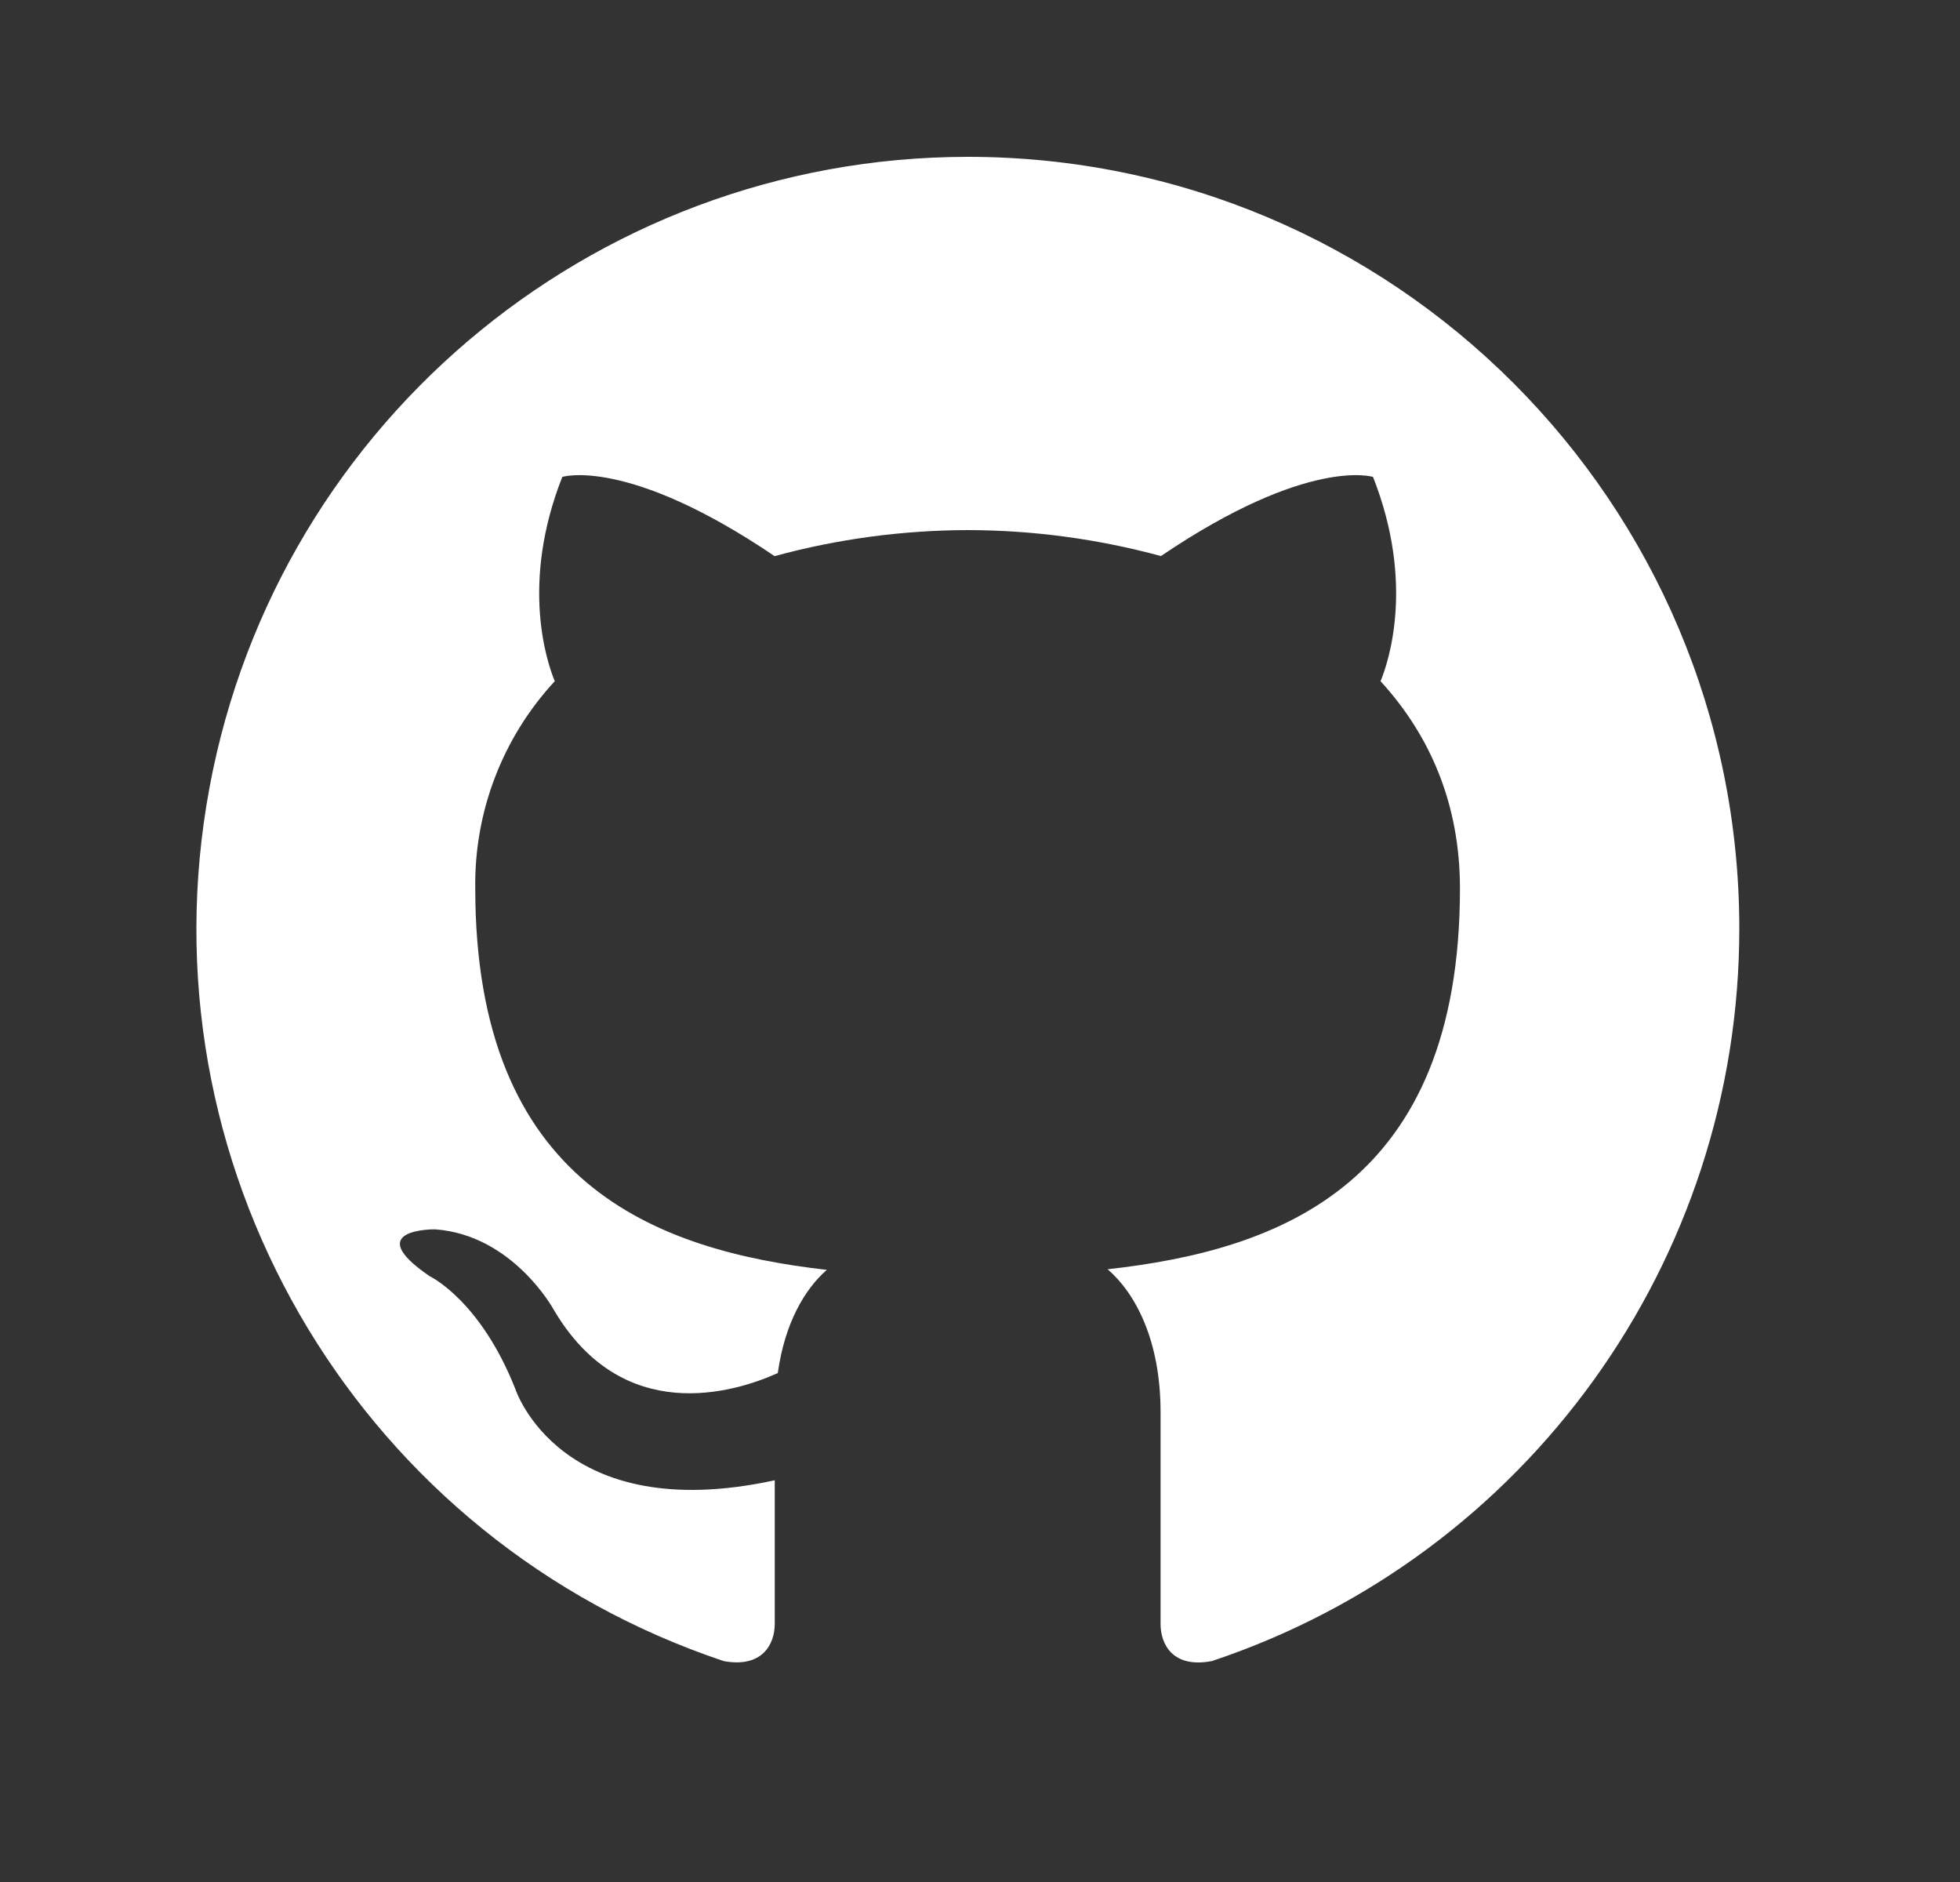 <svg width="25" height="24" viewBox="0 0 25 24" fill="none" xmlns="http://www.w3.org/2000/svg">
<rect x="0" y="0" width="25" height="24" fill="#333333" stroke="none"/>
<path d="M12.343 2C7.517 2.004 3.405 5.505 2.633 10.269C1.86 15.033 4.655 19.654 9.232 21.183C9.722 21.273 9.882 20.968 9.882 20.709V18.877C7.144 19.472 6.574 17.715 6.574 17.715C6.126 16.578 5.481 16.275 5.481 16.275C4.587 15.665 5.549 15.677 5.549 15.677C6.537 15.747 7.057 16.692 7.057 16.692C7.935 18.196 9.36 17.762 9.921 17.51C10.009 16.874 10.264 16.44 10.546 16.194C8.361 15.944 6.062 15.1 6.062 11.329C6.048 10.351 6.411 9.405 7.076 8.687C6.974 8.439 6.637 7.437 7.172 6.082C7.172 6.082 7.999 5.818 9.88 7.092C10.683 6.873 11.511 6.762 12.343 6.76C13.176 6.761 14.004 6.873 14.808 7.091C16.688 5.818 17.513 6.082 17.513 6.082C18.048 7.438 17.711 8.44 17.609 8.687C18.241 9.377 18.622 10.255 18.622 11.329C18.622 15.109 16.32 15.942 14.128 16.186C14.481 16.491 14.803 17.09 14.803 18.008V20.709C14.803 20.971 14.961 21.279 15.46 21.182C19.478 19.84 22.186 16.078 22.185 11.842C22.185 6.408 17.778 2 12.343 2Z" fill="white"/>
</svg>

